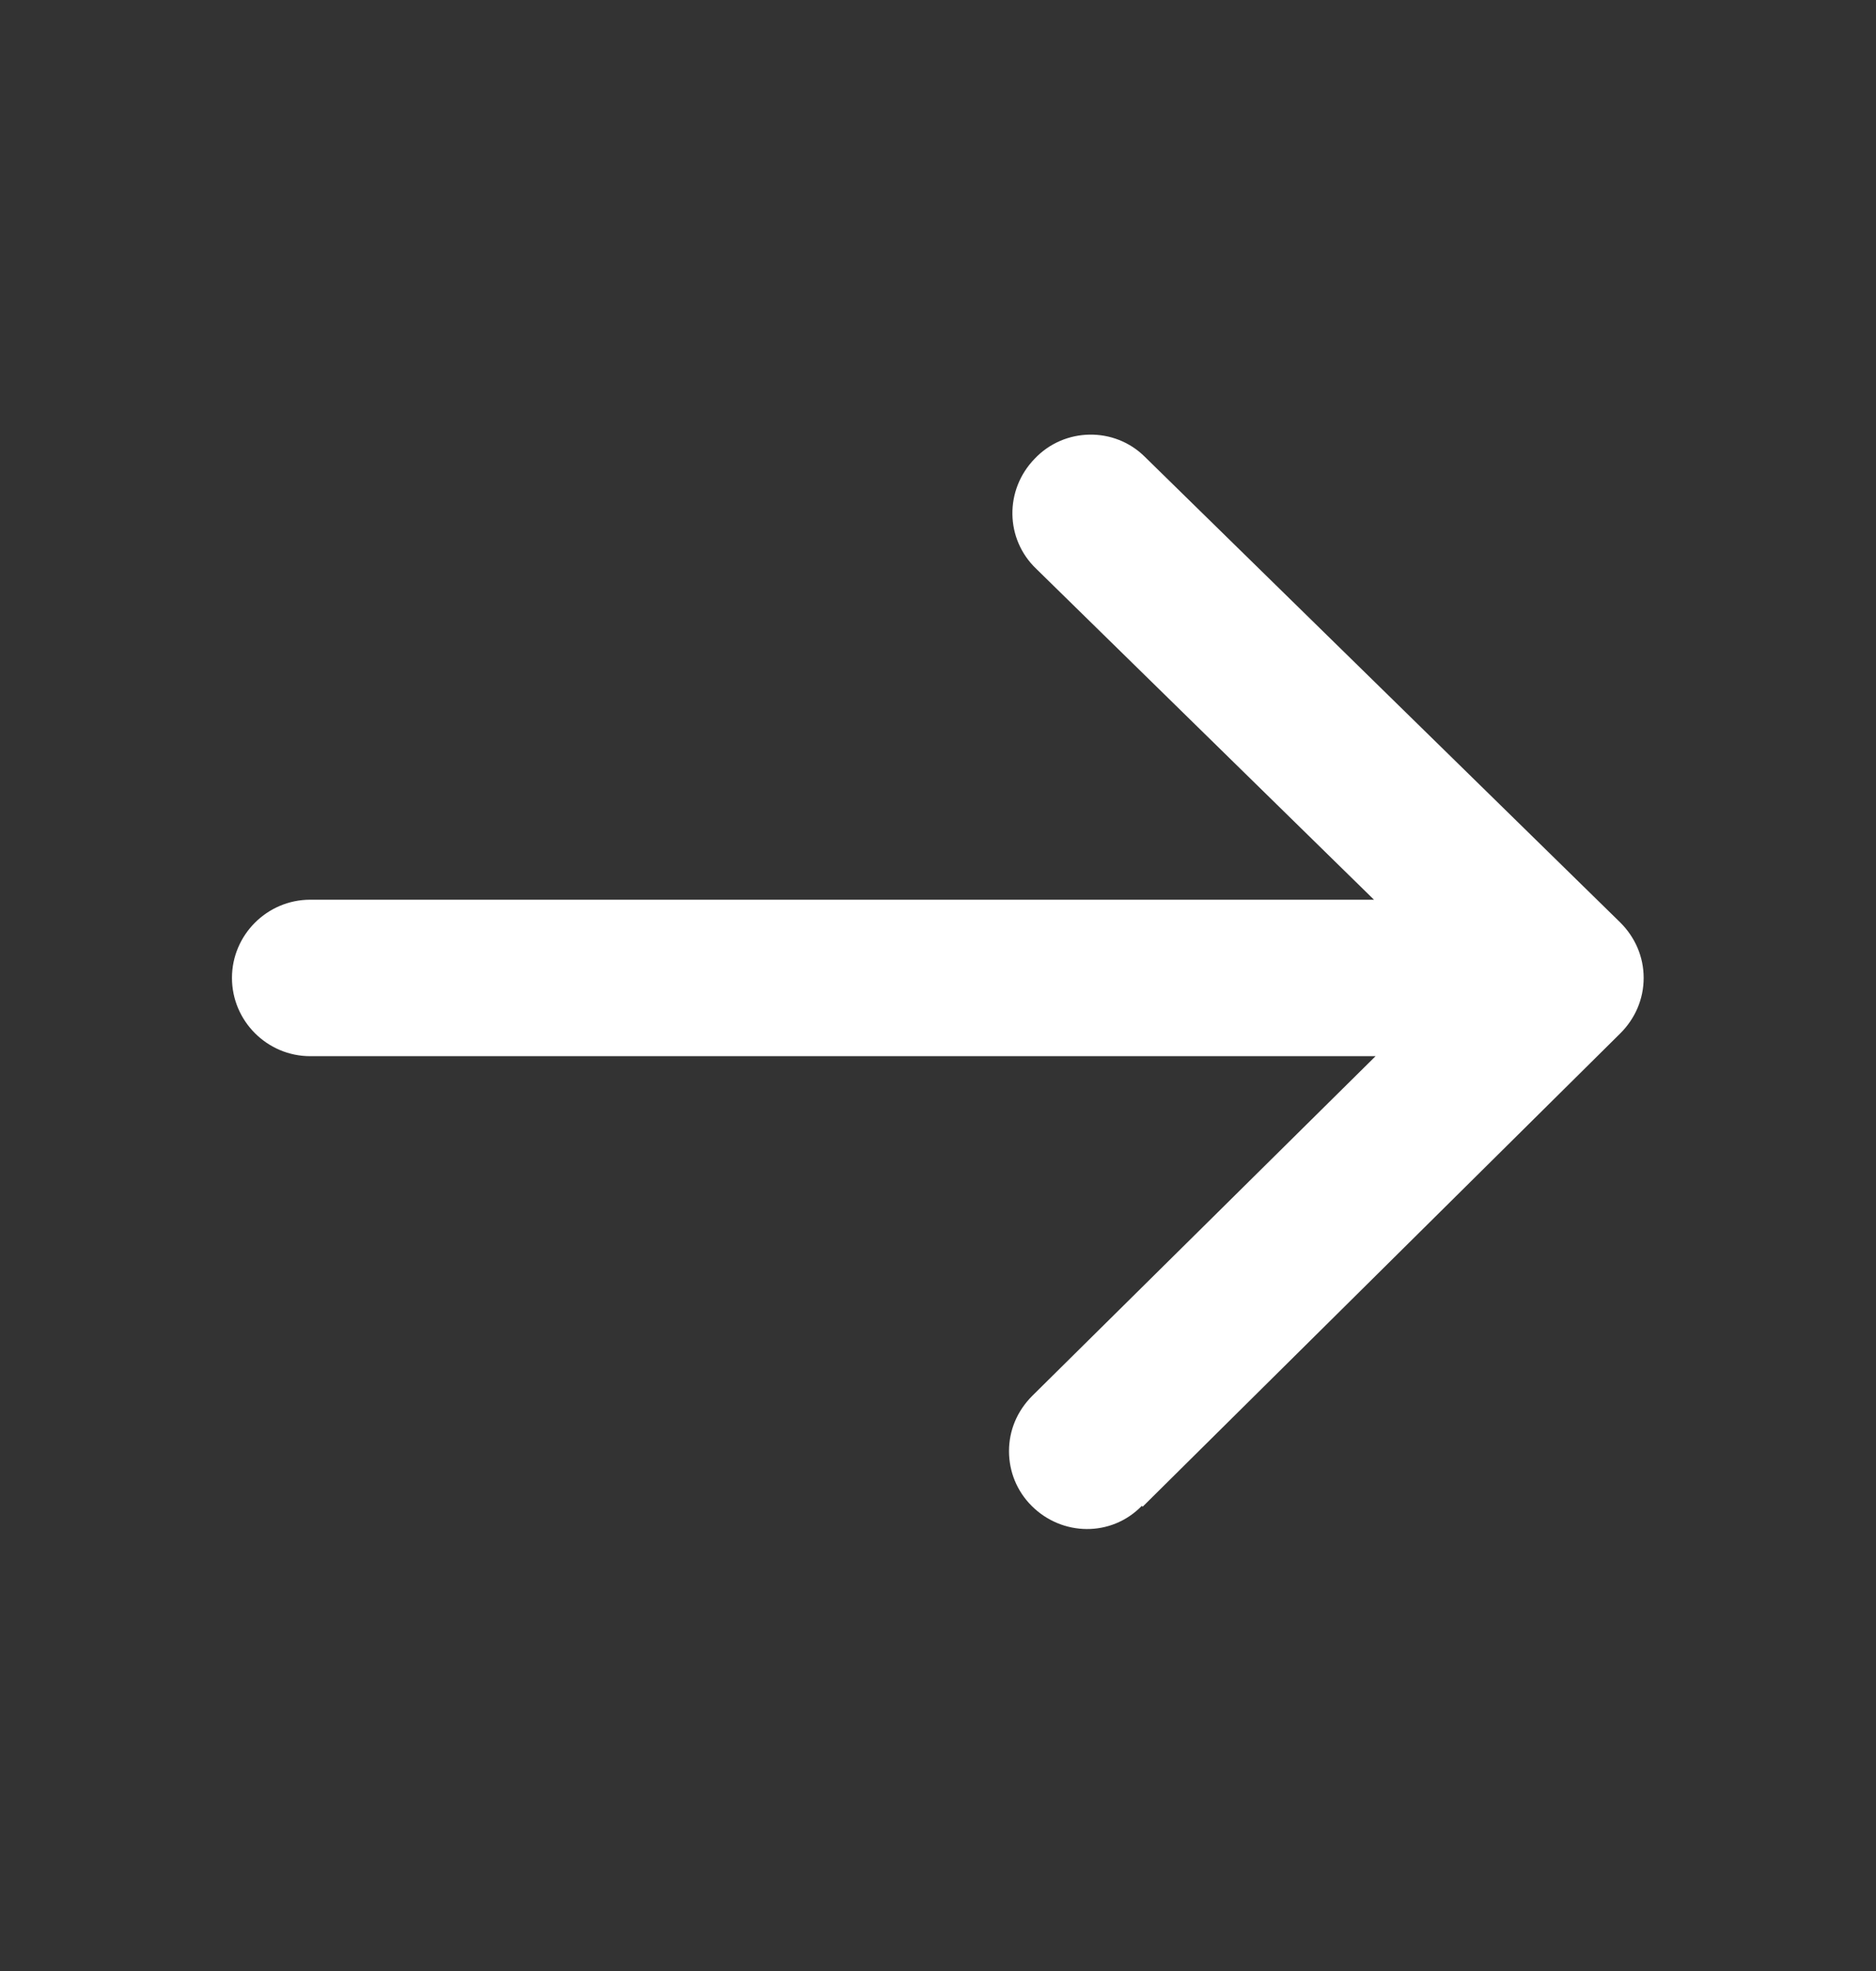 <svg width="20" height="21" viewBox="0 0 20 21" fill="none" xmlns="http://www.w3.org/2000/svg">
<rect x="0" y="0" width="20" height="21" fill="#333333" stroke="none"/>
<path d="M12.182 16.053L17.273 11.011C17.432 10.853 17.523 10.645 17.523 10.419C17.523 10.194 17.432 9.986 17.273 9.828L12.207 4.869C11.882 4.544 11.348 4.553 11.032 4.886C10.707 5.219 10.715 5.744 11.048 6.061L14.648 9.586H3.307C2.848 9.586 2.473 9.961 2.473 10.419C2.473 10.878 2.848 11.253 3.307 11.253H14.665L11.007 14.87C10.84 15.036 10.757 15.245 10.757 15.461C10.757 15.678 10.84 15.886 10.998 16.044C11.323 16.369 11.848 16.378 12.173 16.044L12.182 16.053Z" fill="white"/>
</svg>
